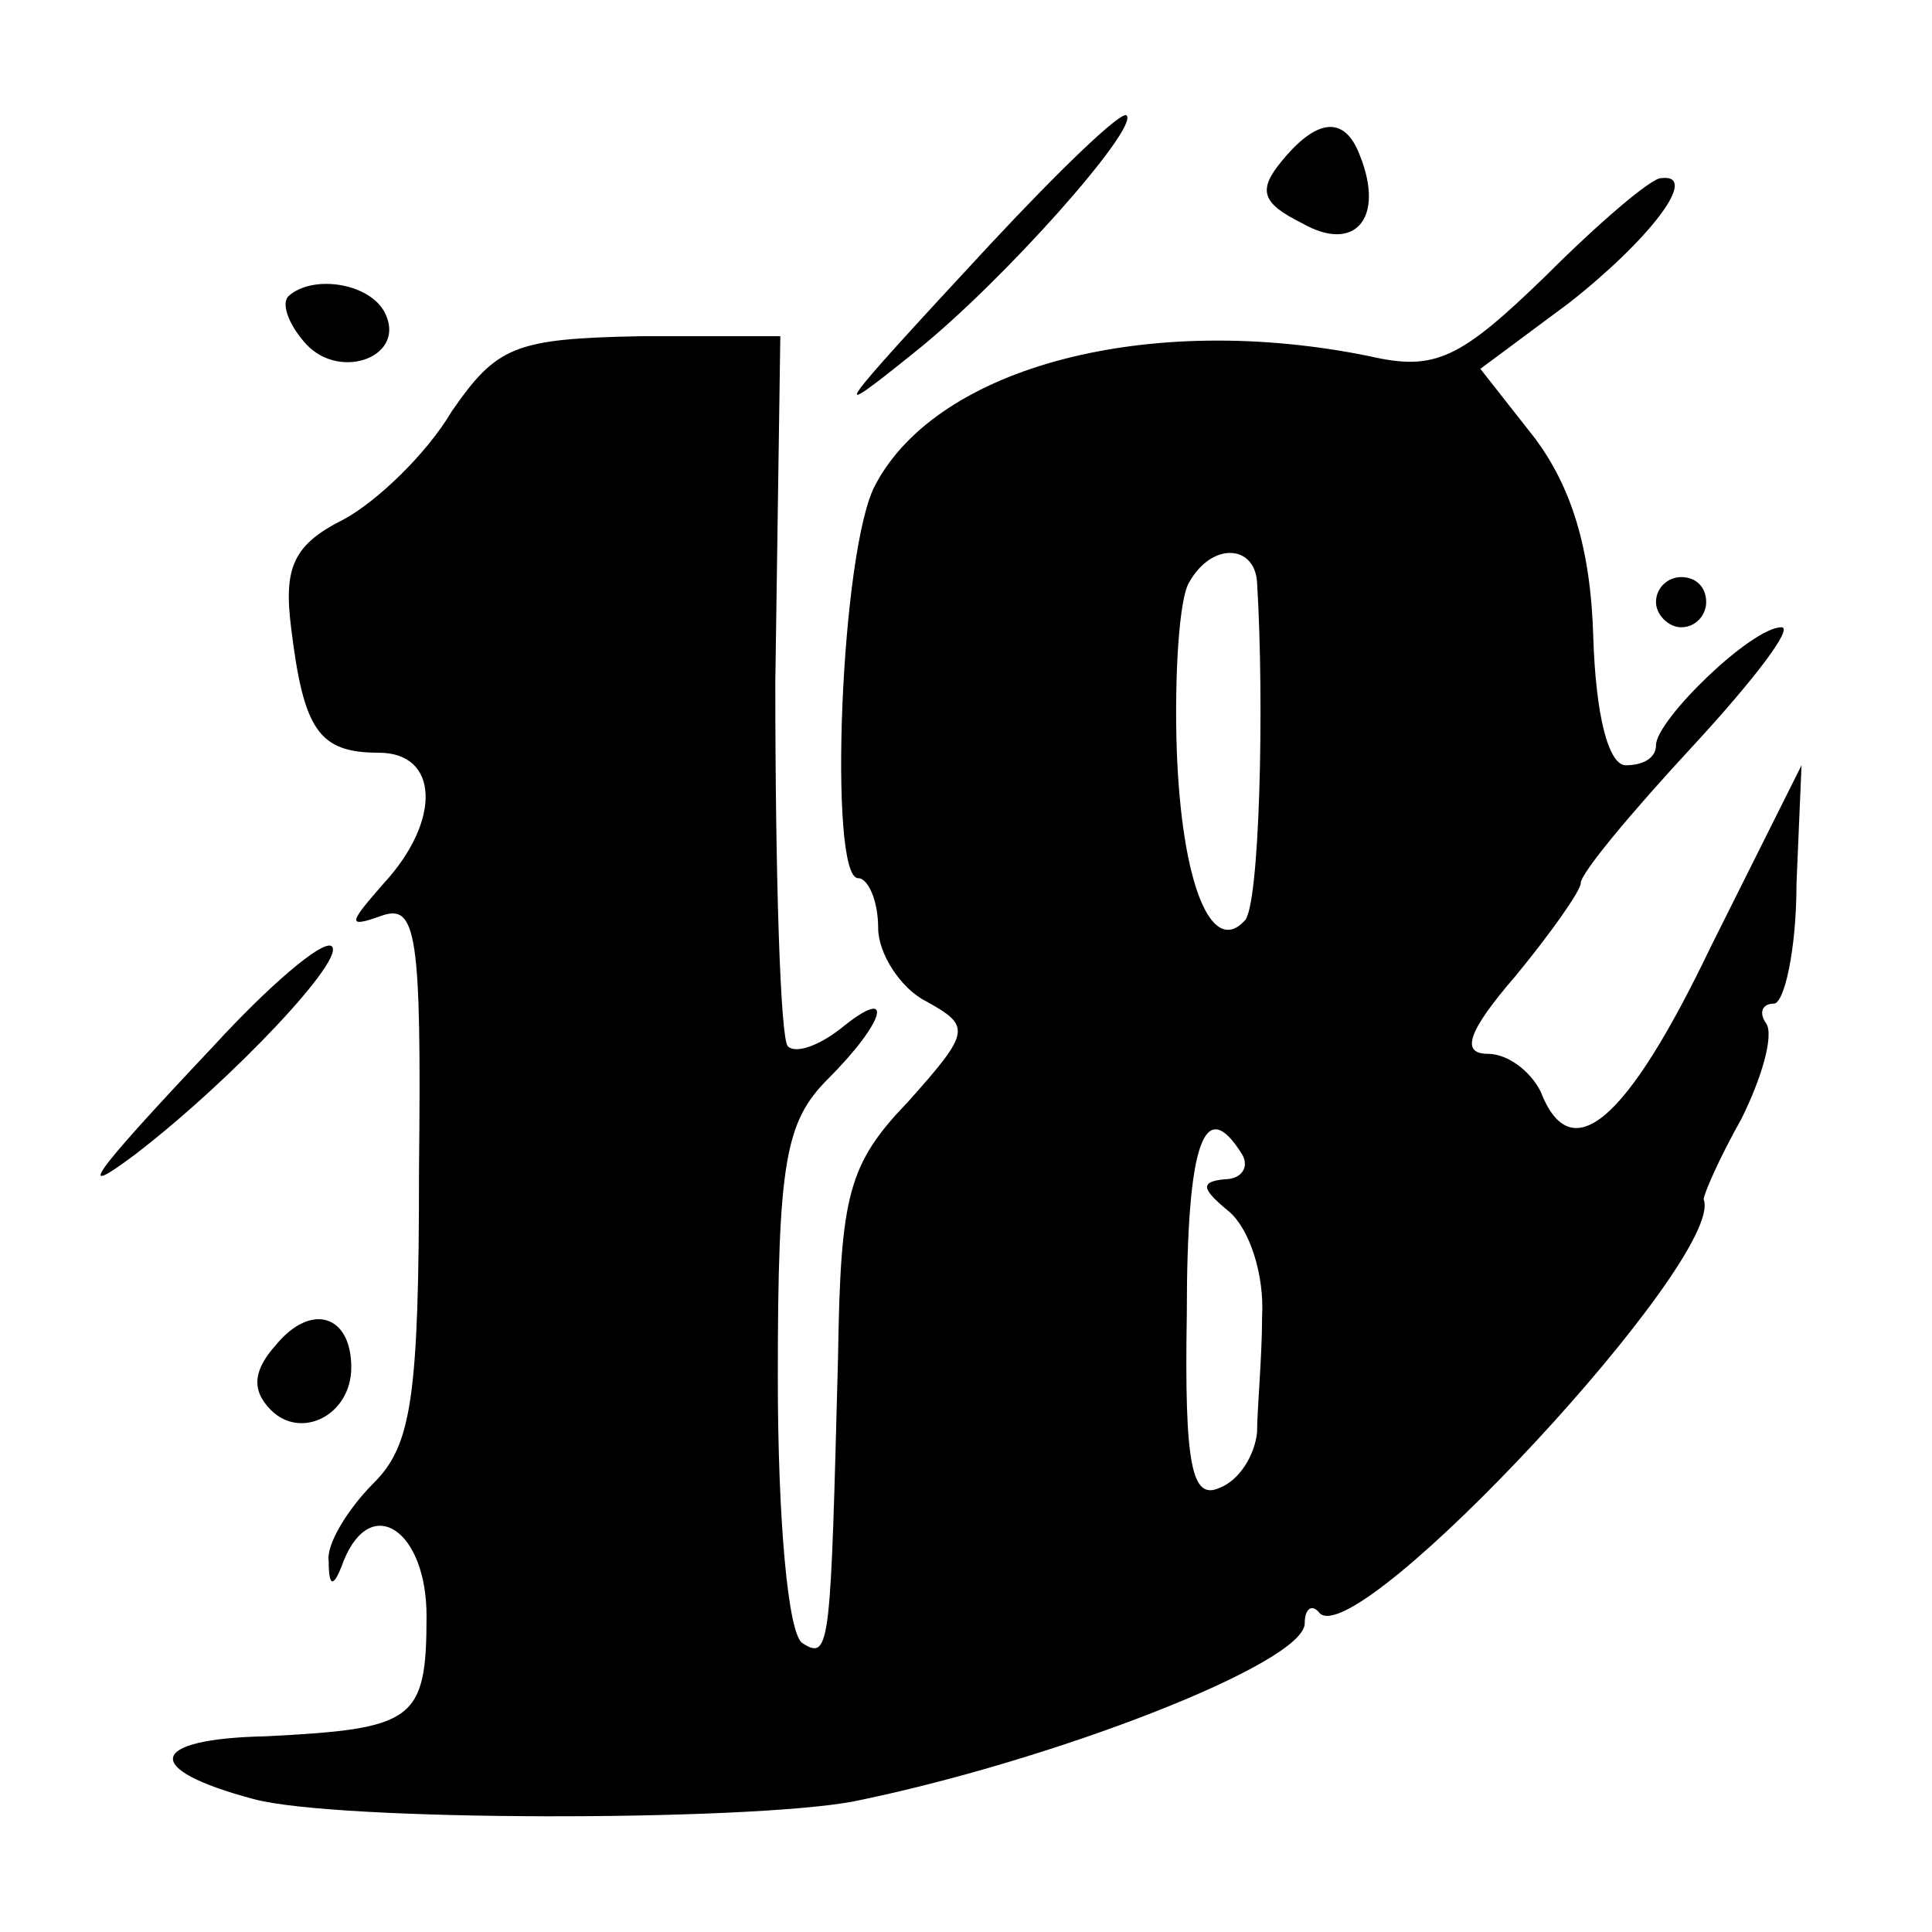 <svg version="1" xmlns="http://www.w3.org/2000/svg" width="102.667" height="102.667" viewBox="0 0 77 77"><path d="M39.5 9.7c-6.4 6.9-6.6 7.2-3 4.3 3.5-2.8 8.9-8.9 8.4-9.4-.2-.2-2.6 2.1-5.4 5.1zM51.1 6.4c-1 1.2-.8 1.7.8 2.5 2.1 1.2 3.3-.2 2.3-2.7-.6-1.6-1.7-1.5-3.1.2z"/><path d="M61.6 11c-3.4 3.3-4.4 3.8-7 3.2-8.8-1.8-17.2.4-19.7 5.1C33.5 21.8 33 35 34.2 35c.4 0 .8.9.8 2 0 1 .9 2.4 1.9 2.9 1.8 1 1.8 1.2-.7 4-2.4 2.5-2.7 3.7-2.8 10.2-.3 11.4-.3 12.1-1.4 11.4-.6-.3-1-5-1-10.6 0-8.6.3-10.2 2-11.9 2.3-2.3 2.7-3.8.5-2-.9.7-1.8 1-2.1.7-.3-.3-.5-6.8-.5-14.5l.2-13.8h-5.6c-5 .1-5.7.4-7.5 3-1 1.7-3 3.6-4.3 4.3-2 1-2.4 1.9-2.1 4.3.5 4.1 1.1 5 3.5 5s2.5 2.7.2 5.2c-1.4 1.6-1.5 1.8-.1 1.3s1.6.7 1.5 10.1c0 9.1-.3 11-1.8 12.5-1.1 1.1-1.9 2.5-1.8 3.1 0 1.1.2 1.1.6 0 1.1-2.7 3.3-1.2 3.3 2.2 0 4.2-.5 4.5-6.4 4.8-4.7.1-5 1.3-.5 2.5 3.3.9 19.6.9 23.9.1 7.9-1.6 18-5.5 18-7.1 0-.6.3-.8.6-.4 1.6 1.5 16.2-14.2 15.3-16.5 0-.2.6-1.6 1.5-3.2.8-1.6 1.3-3.3 1-3.8-.3-.4-.2-.8.3-.8.4 0 .9-2.1.9-4.8l.2-4.7-3.6 7.2c-3.4 7.1-5.6 8.9-6.8 5.8-.4-.8-1.3-1.5-2.1-1.5-1.1 0-.8-.9 1.1-3.1 1.4-1.7 2.6-3.4 2.6-3.7 0-.4 2-2.8 4.5-5.5 2.4-2.6 4-4.7 3.5-4.7-1.2 0-5 3.7-5 4.7 0 .5-.5.8-1.2.8s-1.2-2-1.3-5.1c-.1-3.6-.9-6-2.3-7.9L59 14.7l3.5-2.6c3.2-2.5 5.3-5.2 3.7-5-.4 0-2.5 1.8-4.6 3.9zM50.1 23.2c.3 4.9.1 13-.5 13.5-1.3 1.4-2.5-1.4-2.7-6.8-.1-3 .1-6.1.5-6.7.9-1.6 2.6-1.5 2.7 0zM49.5 46c.3.5 0 1-.7 1-1 .1-.9.4.2 1.3.8.7 1.4 2.5 1.3 4.2 0 1.6-.2 3.7-.2 4.6-.1.9-.7 1.9-1.5 2.2-1.1.5-1.4-.9-1.3-6.9 0-6.9.7-8.8 2.2-6.4zM11.5 11.8c-.3.3 0 1.1.6 1.8 1.3 1.6 4 .7 3.3-1-.5-1.3-2.9-1.7-3.9-.8z"/><path d="M66 24c0 .5.5 1 1 1 .6 0 1-.5 1-1 0-.6-.4-1-1-1-.5 0-1 .4-1 1zM8.5 41.7C3.5 47 3 47.8 5.4 46c3.9-3 8.5-7.9 7.8-8.3-.4-.2-2.5 1.6-4.7 4zM11 53.6c-.9 1-1 1.8-.2 2.6 1.2 1.2 3.2.2 3.2-1.7 0-2.1-1.6-2.6-3-.9z"/></svg>